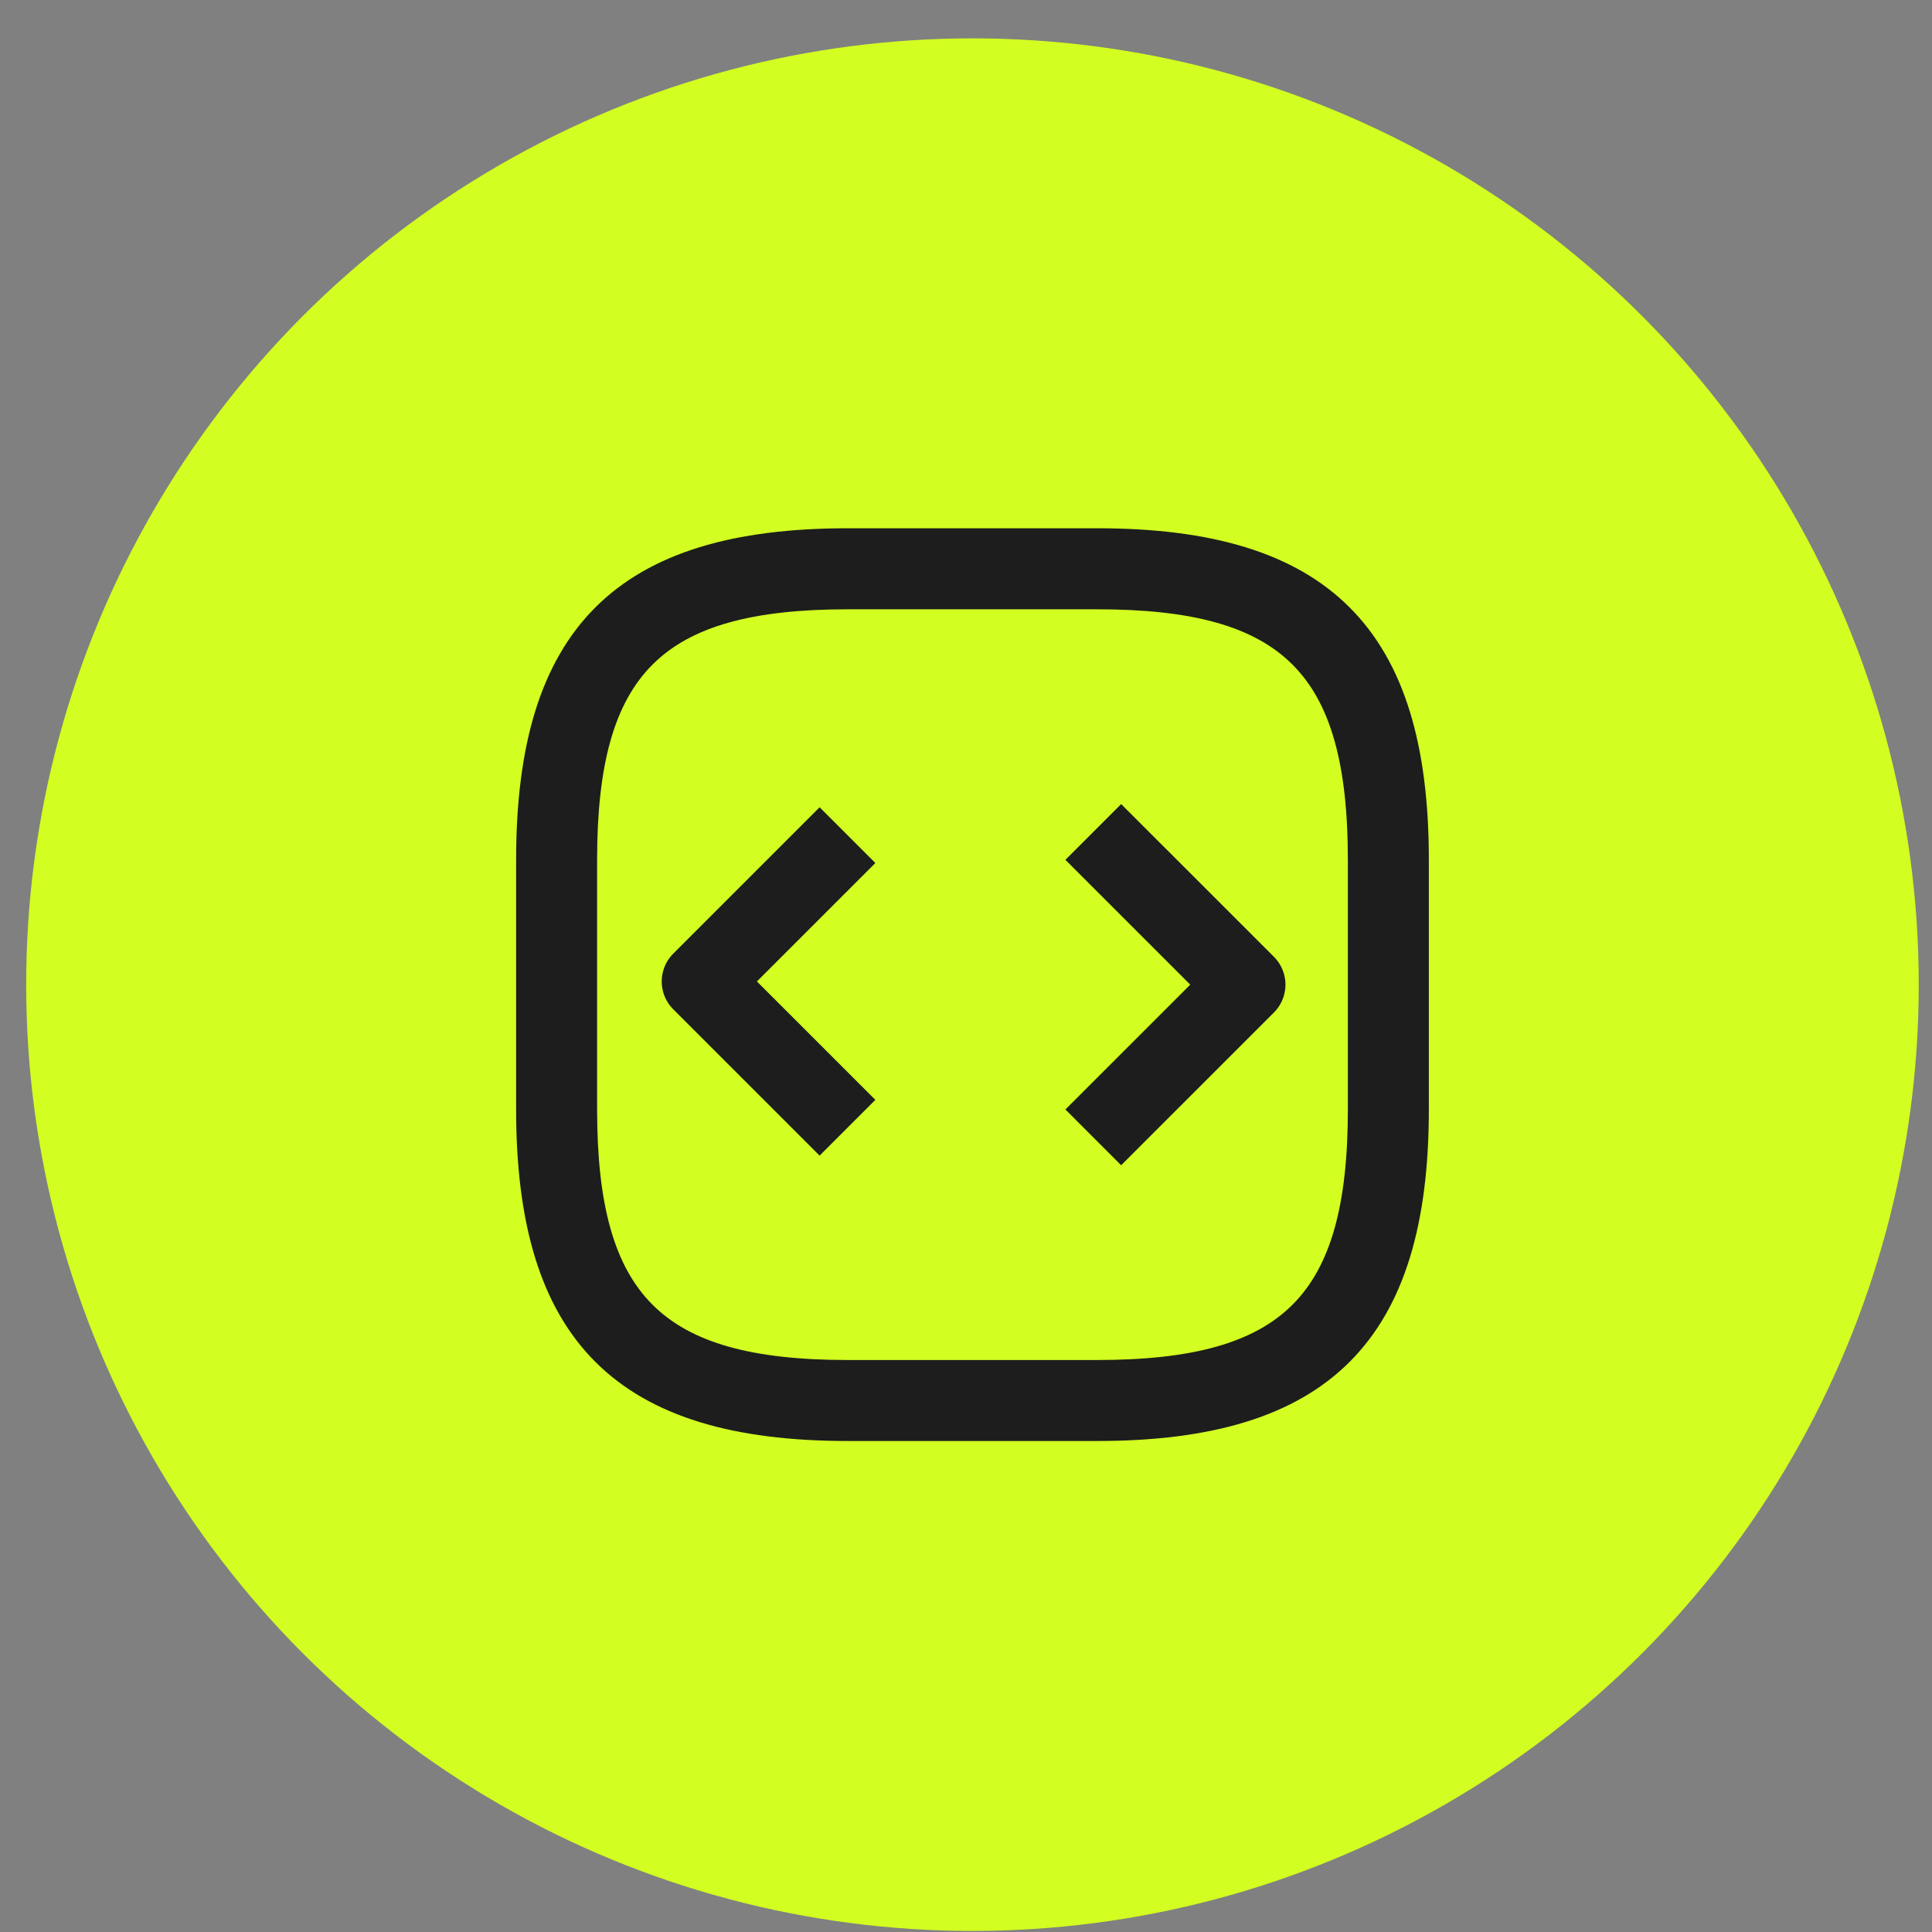 <svg width="49" height="49" viewBox="0 0 49 49" fill="none" xmlns="http://www.w3.org/2000/svg">
<rect x="0" y="0" width="49" height="49" fill="#808080" stroke="none"/>
<circle cx="24.664" cy="24.973" r="24" fill="#D2FF21"/>
<path d="M21.5 36.429H27.829C30.706 36.429 32.788 35.815 34.147 34.456C35.507 33.096 36.121 31.014 36.121 28.137V21.809C36.121 18.931 35.507 16.85 34.147 15.49C32.788 14.13 30.706 13.516 27.829 13.516H21.5C18.623 13.516 16.542 14.13 15.182 15.49C13.822 16.85 13.208 18.931 13.208 21.809V28.137C13.208 31.014 13.822 33.096 15.182 34.456C16.542 35.815 18.623 36.429 21.5 36.429ZM15.026 21.809C15.026 19.386 15.459 17.779 16.465 16.773C17.47 15.767 19.078 15.335 21.5 15.335H27.829C30.252 15.335 31.859 15.767 32.865 16.773C33.871 17.779 34.303 19.386 34.303 21.809V28.137C34.303 30.56 33.871 32.167 32.865 33.173C31.859 34.179 30.252 34.611 27.829 34.611H21.5C19.078 34.611 17.47 34.179 16.465 33.173C15.459 32.167 15.026 30.56 15.026 28.137V21.809Z" fill="#1D1D1D" stroke="#1D1D1D" stroke-width="0.236"/>
<path d="M21.494 21.181L17.783 24.892L21.494 28.602" stroke="#1D1D1D" stroke-width="2" stroke-linejoin="round"/>
<path d="M27.728 28.846L31.602 24.973L27.728 21.1" stroke="#1D1D1D" stroke-width="2" stroke-linejoin="round"/>
</svg>
